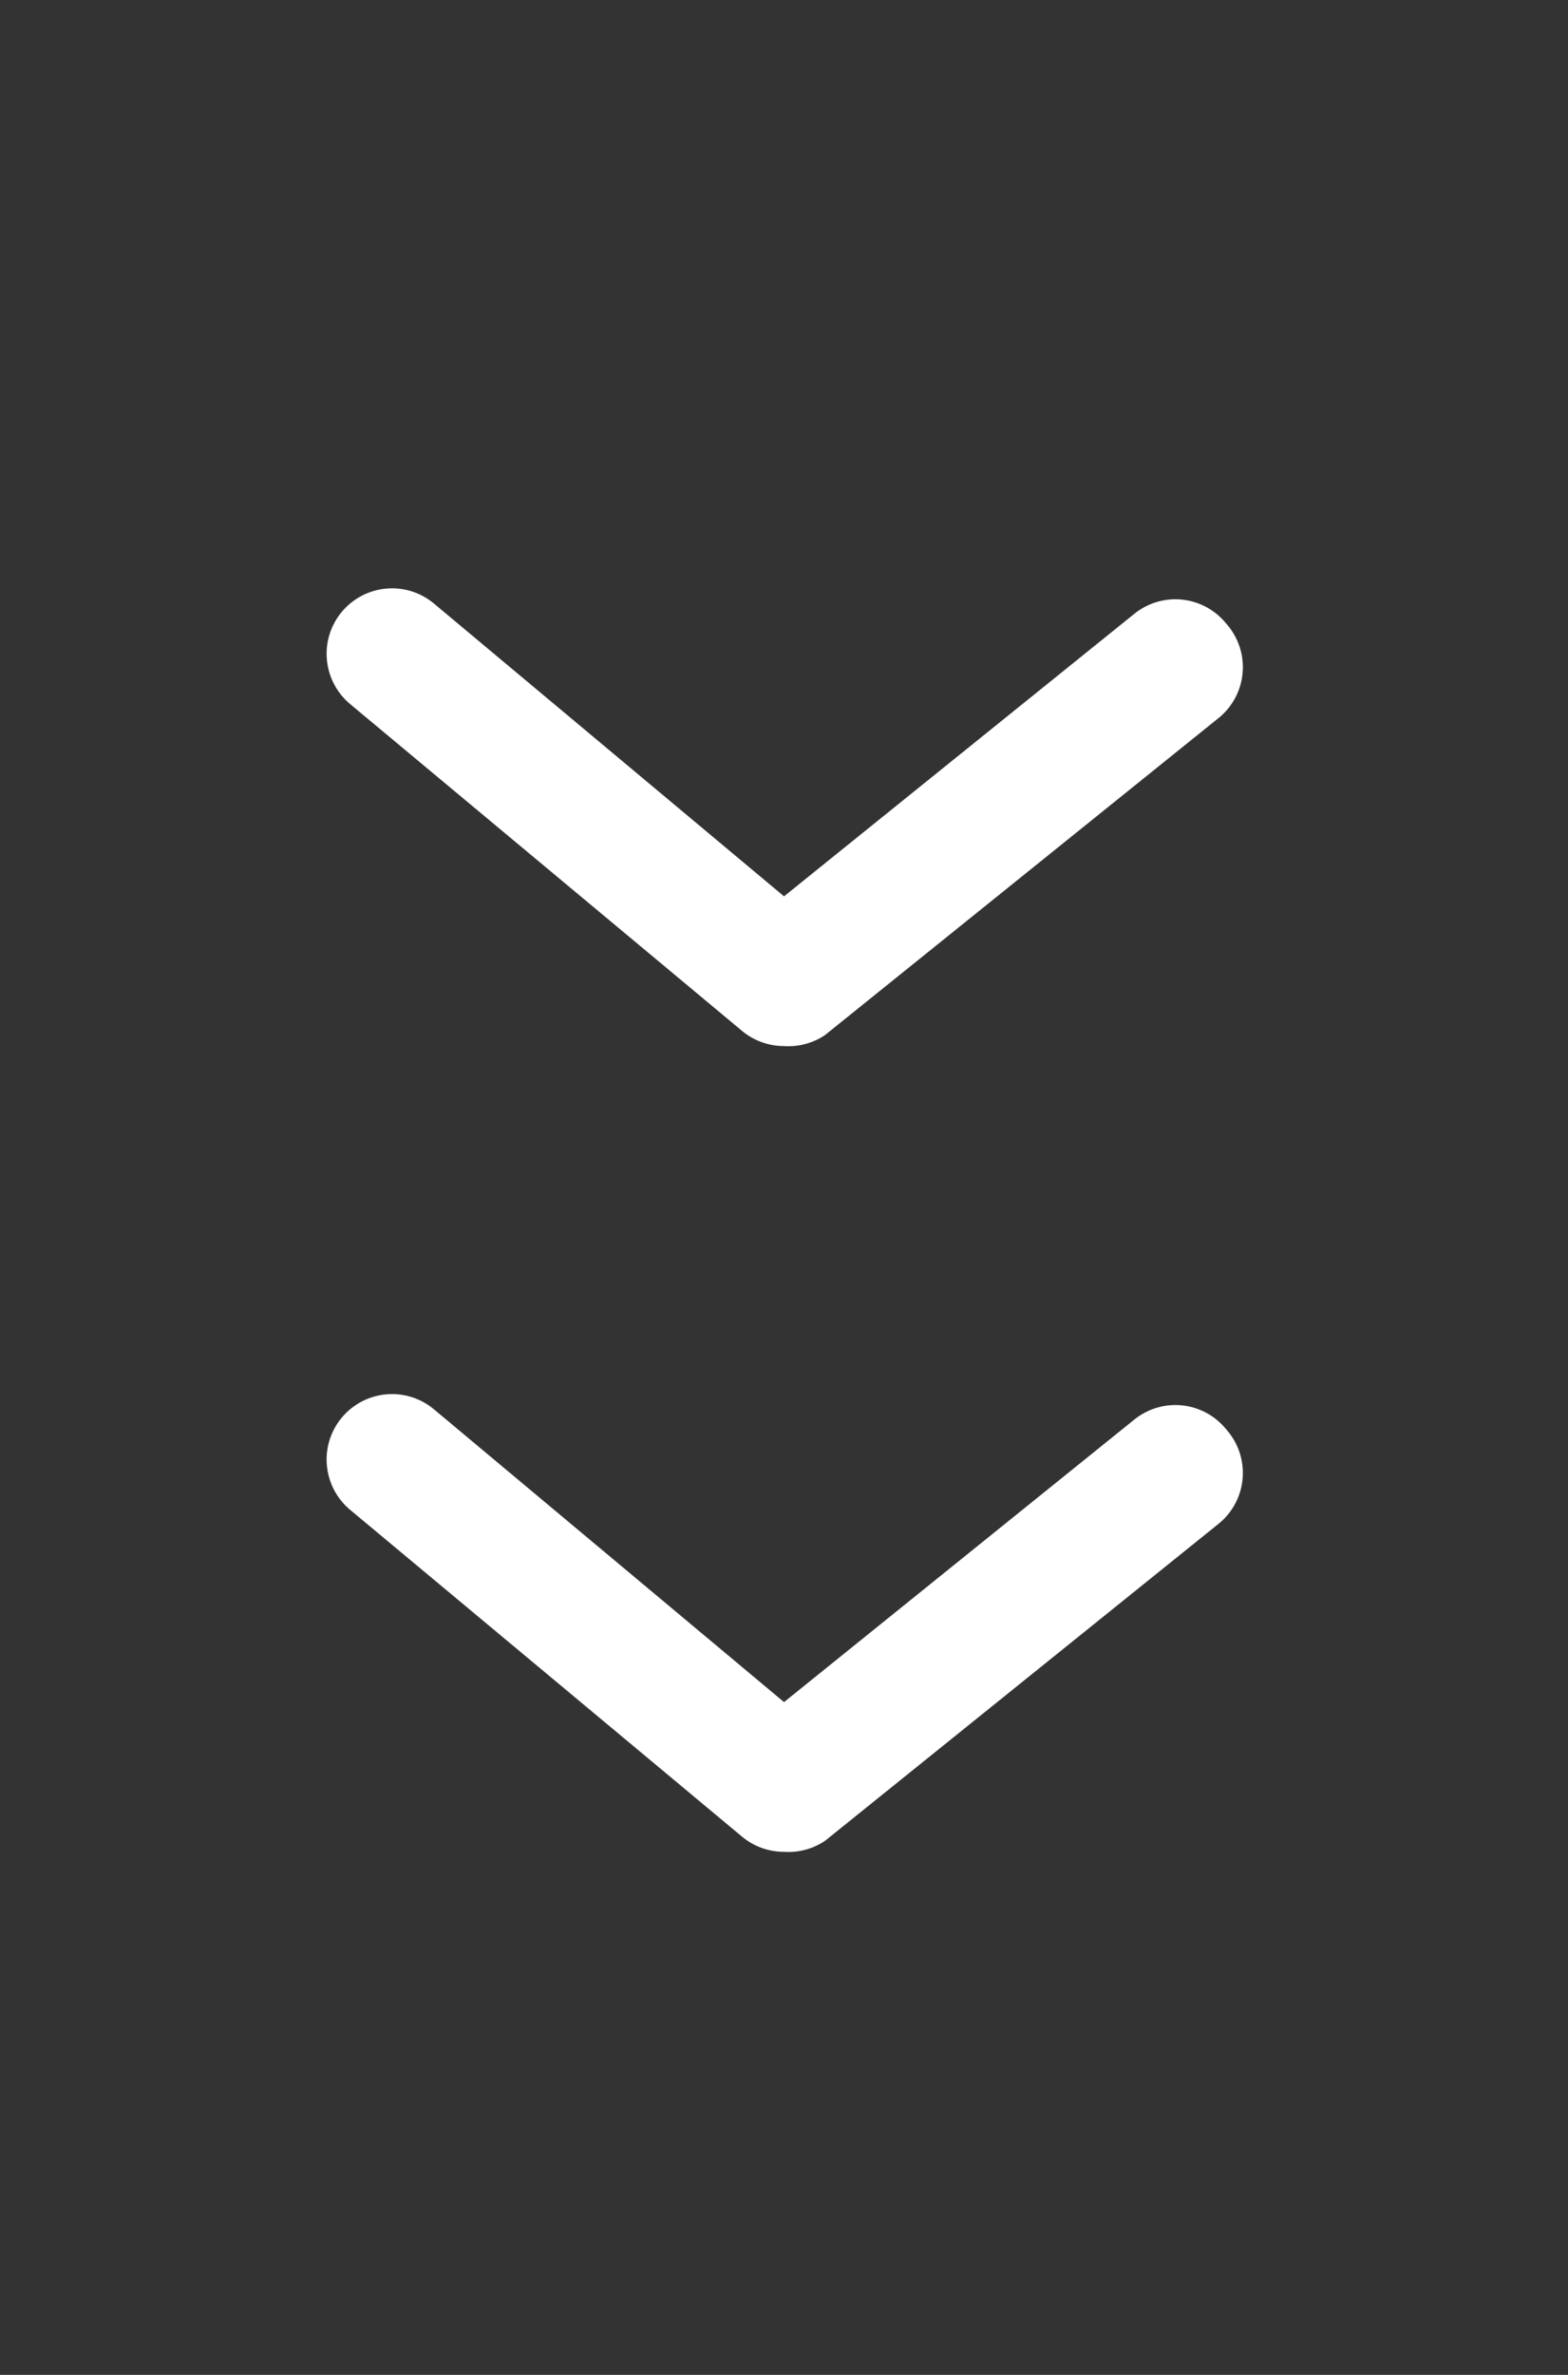 <svg width="74" height="112" viewBox="0 0 74 112" fill="none" xmlns="http://www.w3.org/2000/svg">
<rect x="0" y="0" width="74" height="112" fill="#333333" stroke="none"/>
<path d="M37.001 87.333C36.28 87.334 35.582 87.083 35.027 86.624L16.527 71.207C15.898 70.684 15.502 69.931 15.427 69.116C15.351 68.301 15.603 67.489 16.127 66.859C16.65 66.23 17.402 65.834 18.217 65.759C19.033 65.683 19.844 65.935 20.474 66.459L37.001 80.272L53.527 66.952C53.843 66.696 54.206 66.505 54.595 66.389C54.985 66.274 55.393 66.237 55.797 66.279C56.201 66.322 56.593 66.445 56.949 66.64C57.306 66.834 57.62 67.098 57.875 67.415C58.157 67.731 58.371 68.103 58.503 68.507C58.635 68.91 58.682 69.337 58.642 69.76C58.601 70.182 58.474 70.592 58.267 70.963C58.061 71.334 57.781 71.659 57.443 71.916L38.943 86.809C38.373 87.196 37.689 87.38 37.001 87.333Z" fill="white"/>
<path d="M37.001 49.333C36.28 49.334 35.582 49.083 35.027 48.624L16.527 33.207C15.898 32.684 15.502 31.931 15.427 31.116C15.351 30.301 15.603 29.489 16.127 28.86C16.65 28.23 17.402 27.834 18.217 27.759C19.033 27.683 19.844 27.935 20.474 28.459L37.001 42.272L53.527 28.952C53.843 28.696 54.206 28.505 54.595 28.389C54.985 28.274 55.393 28.236 55.797 28.279C56.201 28.322 56.593 28.445 56.949 28.64C57.306 28.834 57.62 29.098 57.875 29.415C58.157 29.732 58.371 30.103 58.503 30.507C58.635 30.91 58.682 31.337 58.642 31.759C58.601 32.182 58.474 32.592 58.267 32.963C58.061 33.334 57.781 33.658 57.443 33.916L38.943 48.809C38.373 49.196 37.689 49.38 37.001 49.333Z" fill="white"/>
</svg>
